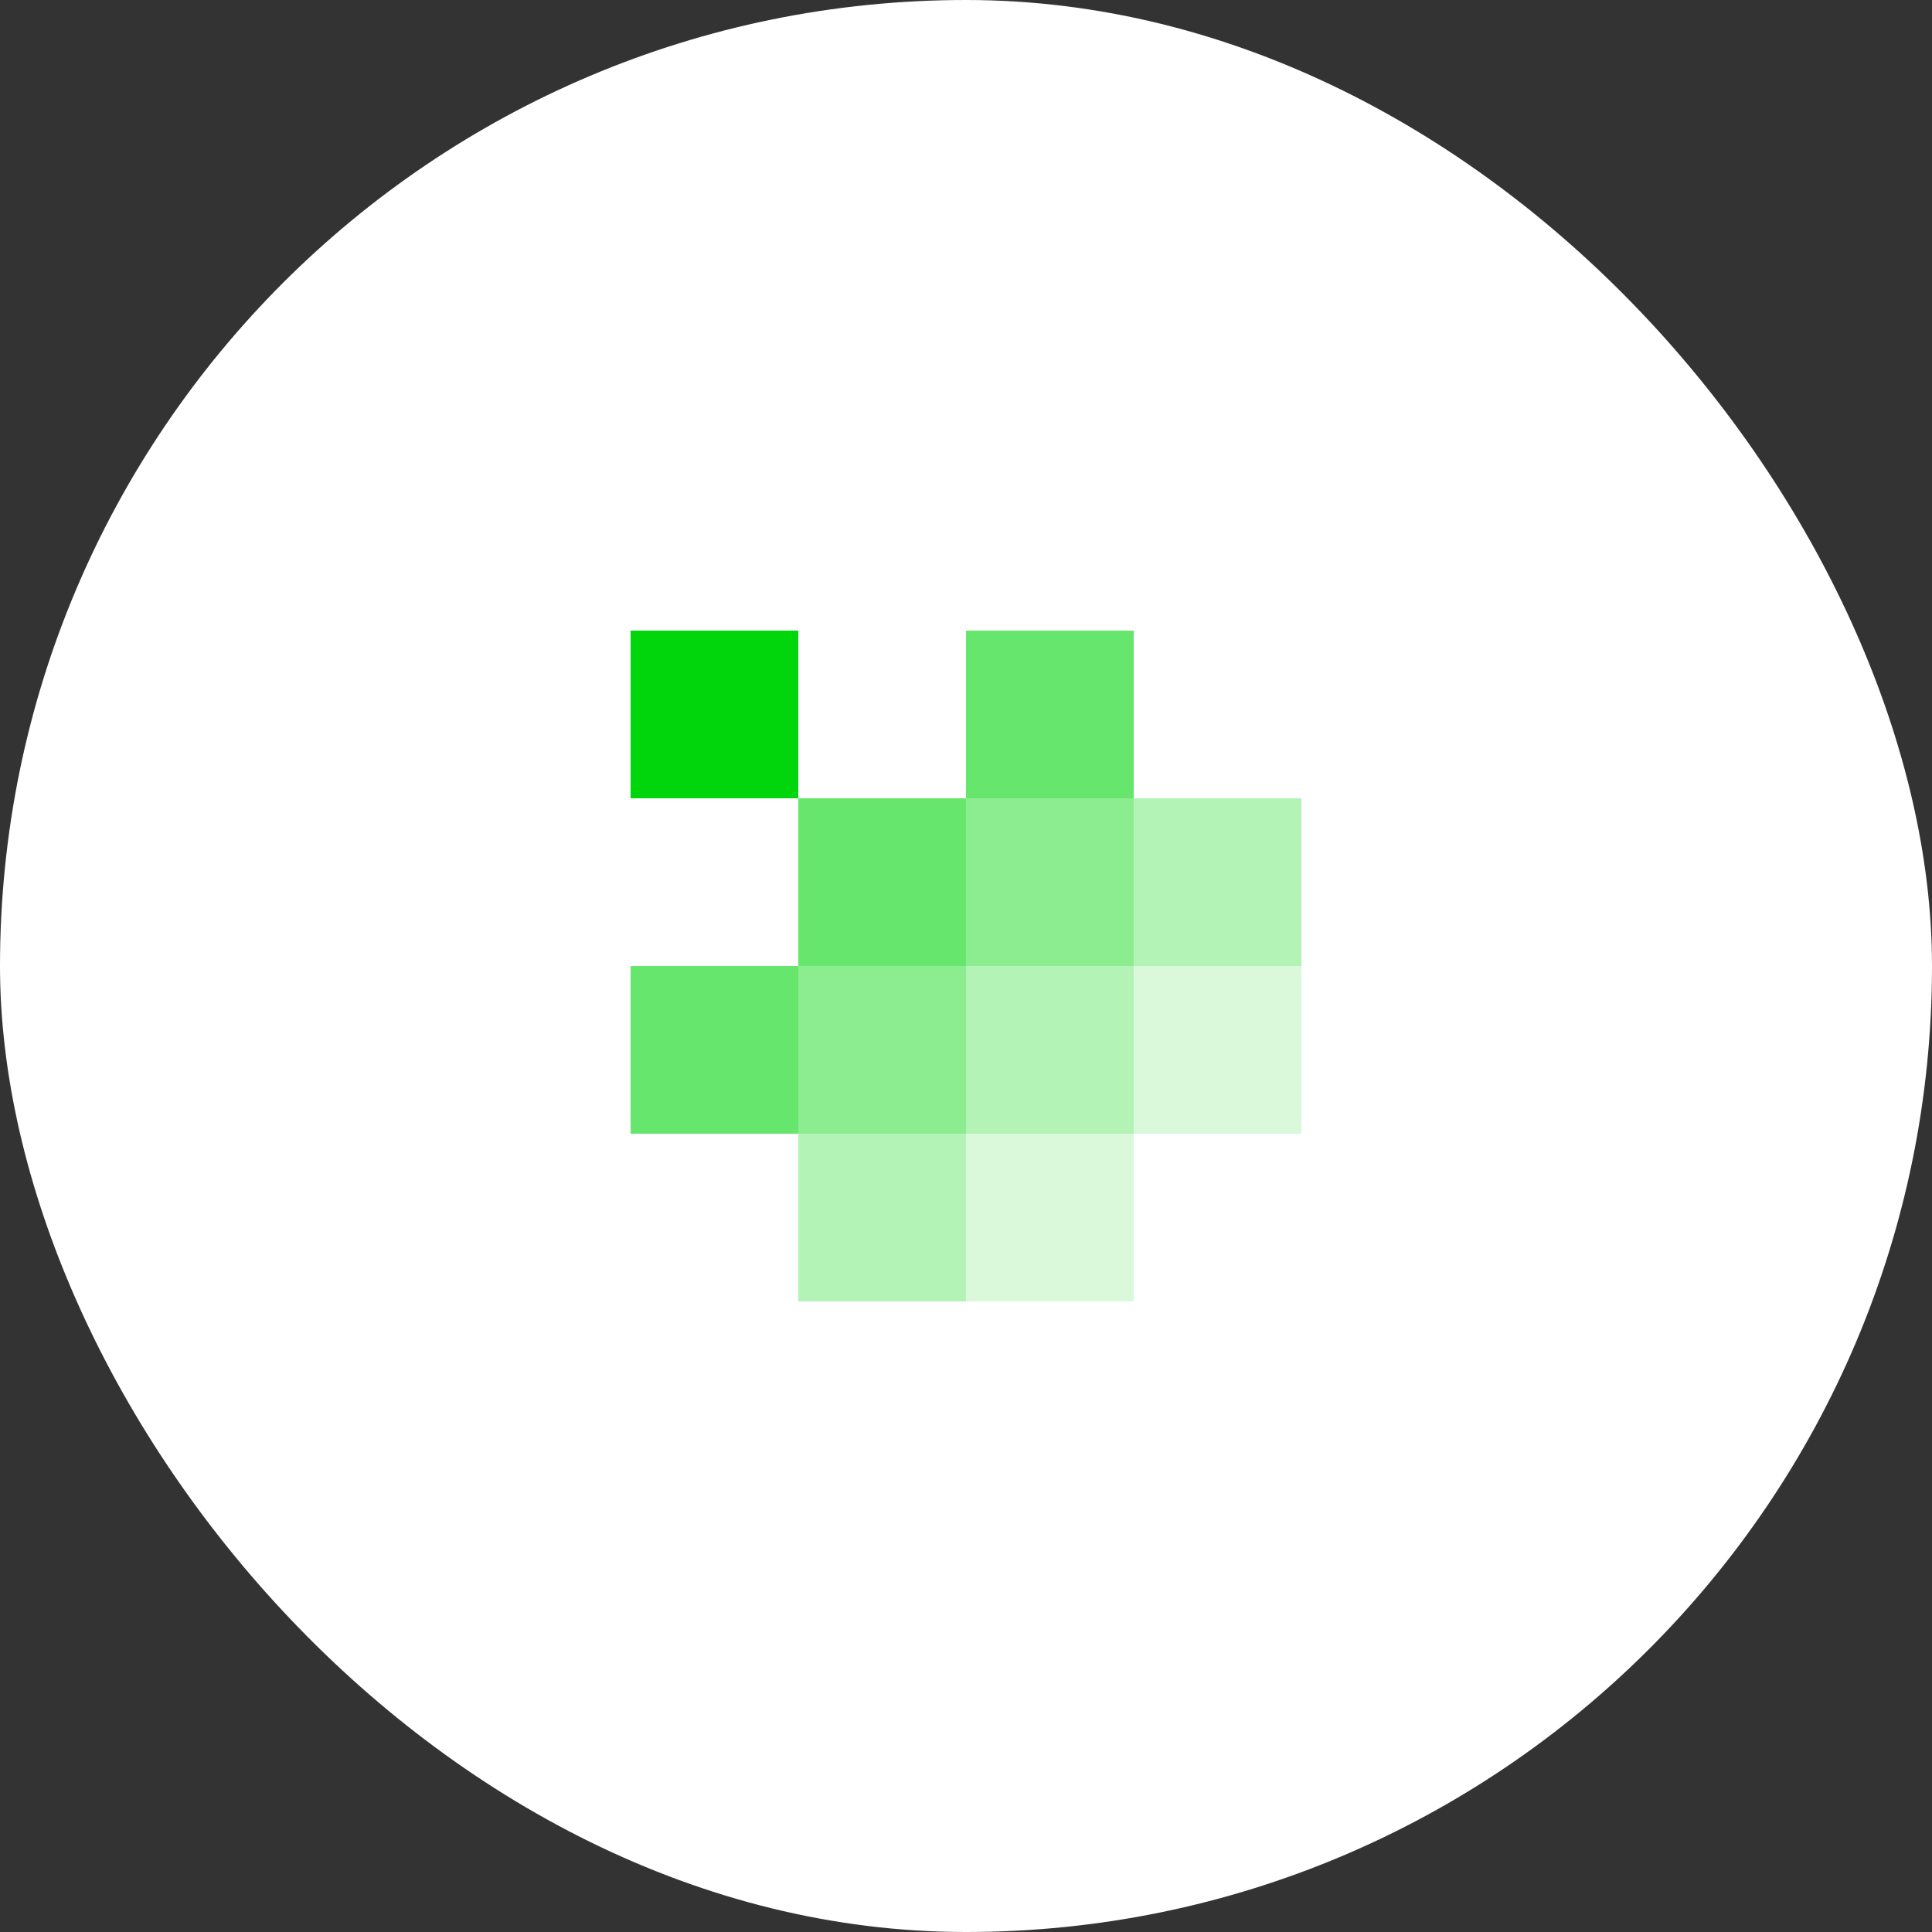<svg width="144" height="144" viewBox="0 0 144 144" fill="none" xmlns="http://www.w3.org/2000/svg">
<rect x="0" y="0" width="144" height="144" fill="#333333" stroke="none"/>
<rect y="0" width="144" height="144" rx="72" fill="white"/>
<path d="M59.5 47H47V59.5H59.5V47Z" fill="#00D60B"/>
<path opacity="0.6" d="M84.5 47H72V59.5H84.5V47Z" fill="#00D60B"/>
<path opacity="0.6" d="M72 59.5H59.5V72H72V59.5Z" fill="#00D60B"/>
<path opacity="0.45" d="M84.5 59.5H72V72H84.5V59.5Z" fill="#00D60B"/>
<path opacity="0.3" d="M97 59.5H84.5V72H97V59.5Z" fill="#00D60B"/>
<path opacity="0.6" d="M59.5 72H47V84.5H59.5V72Z" fill="#00D60B"/>
<path opacity="0.45" d="M72 72H59.5V84.5H72V72Z" fill="#00D60B"/>
<path opacity="0.3" d="M84.5 72H72V84.5H84.5V72Z" fill="#00D60B"/>
<path opacity="0.15" d="M97 72H84.5V84.5H97V72Z" fill="#00D60B"/>
<path opacity="0.3" d="M72 84.5H59.5V97H72V84.5Z" fill="#00D60B"/>
<path opacity="0.15" d="M84.5 84.5H72V97H84.5V84.5Z" fill="#00D60B"/>
</svg>
